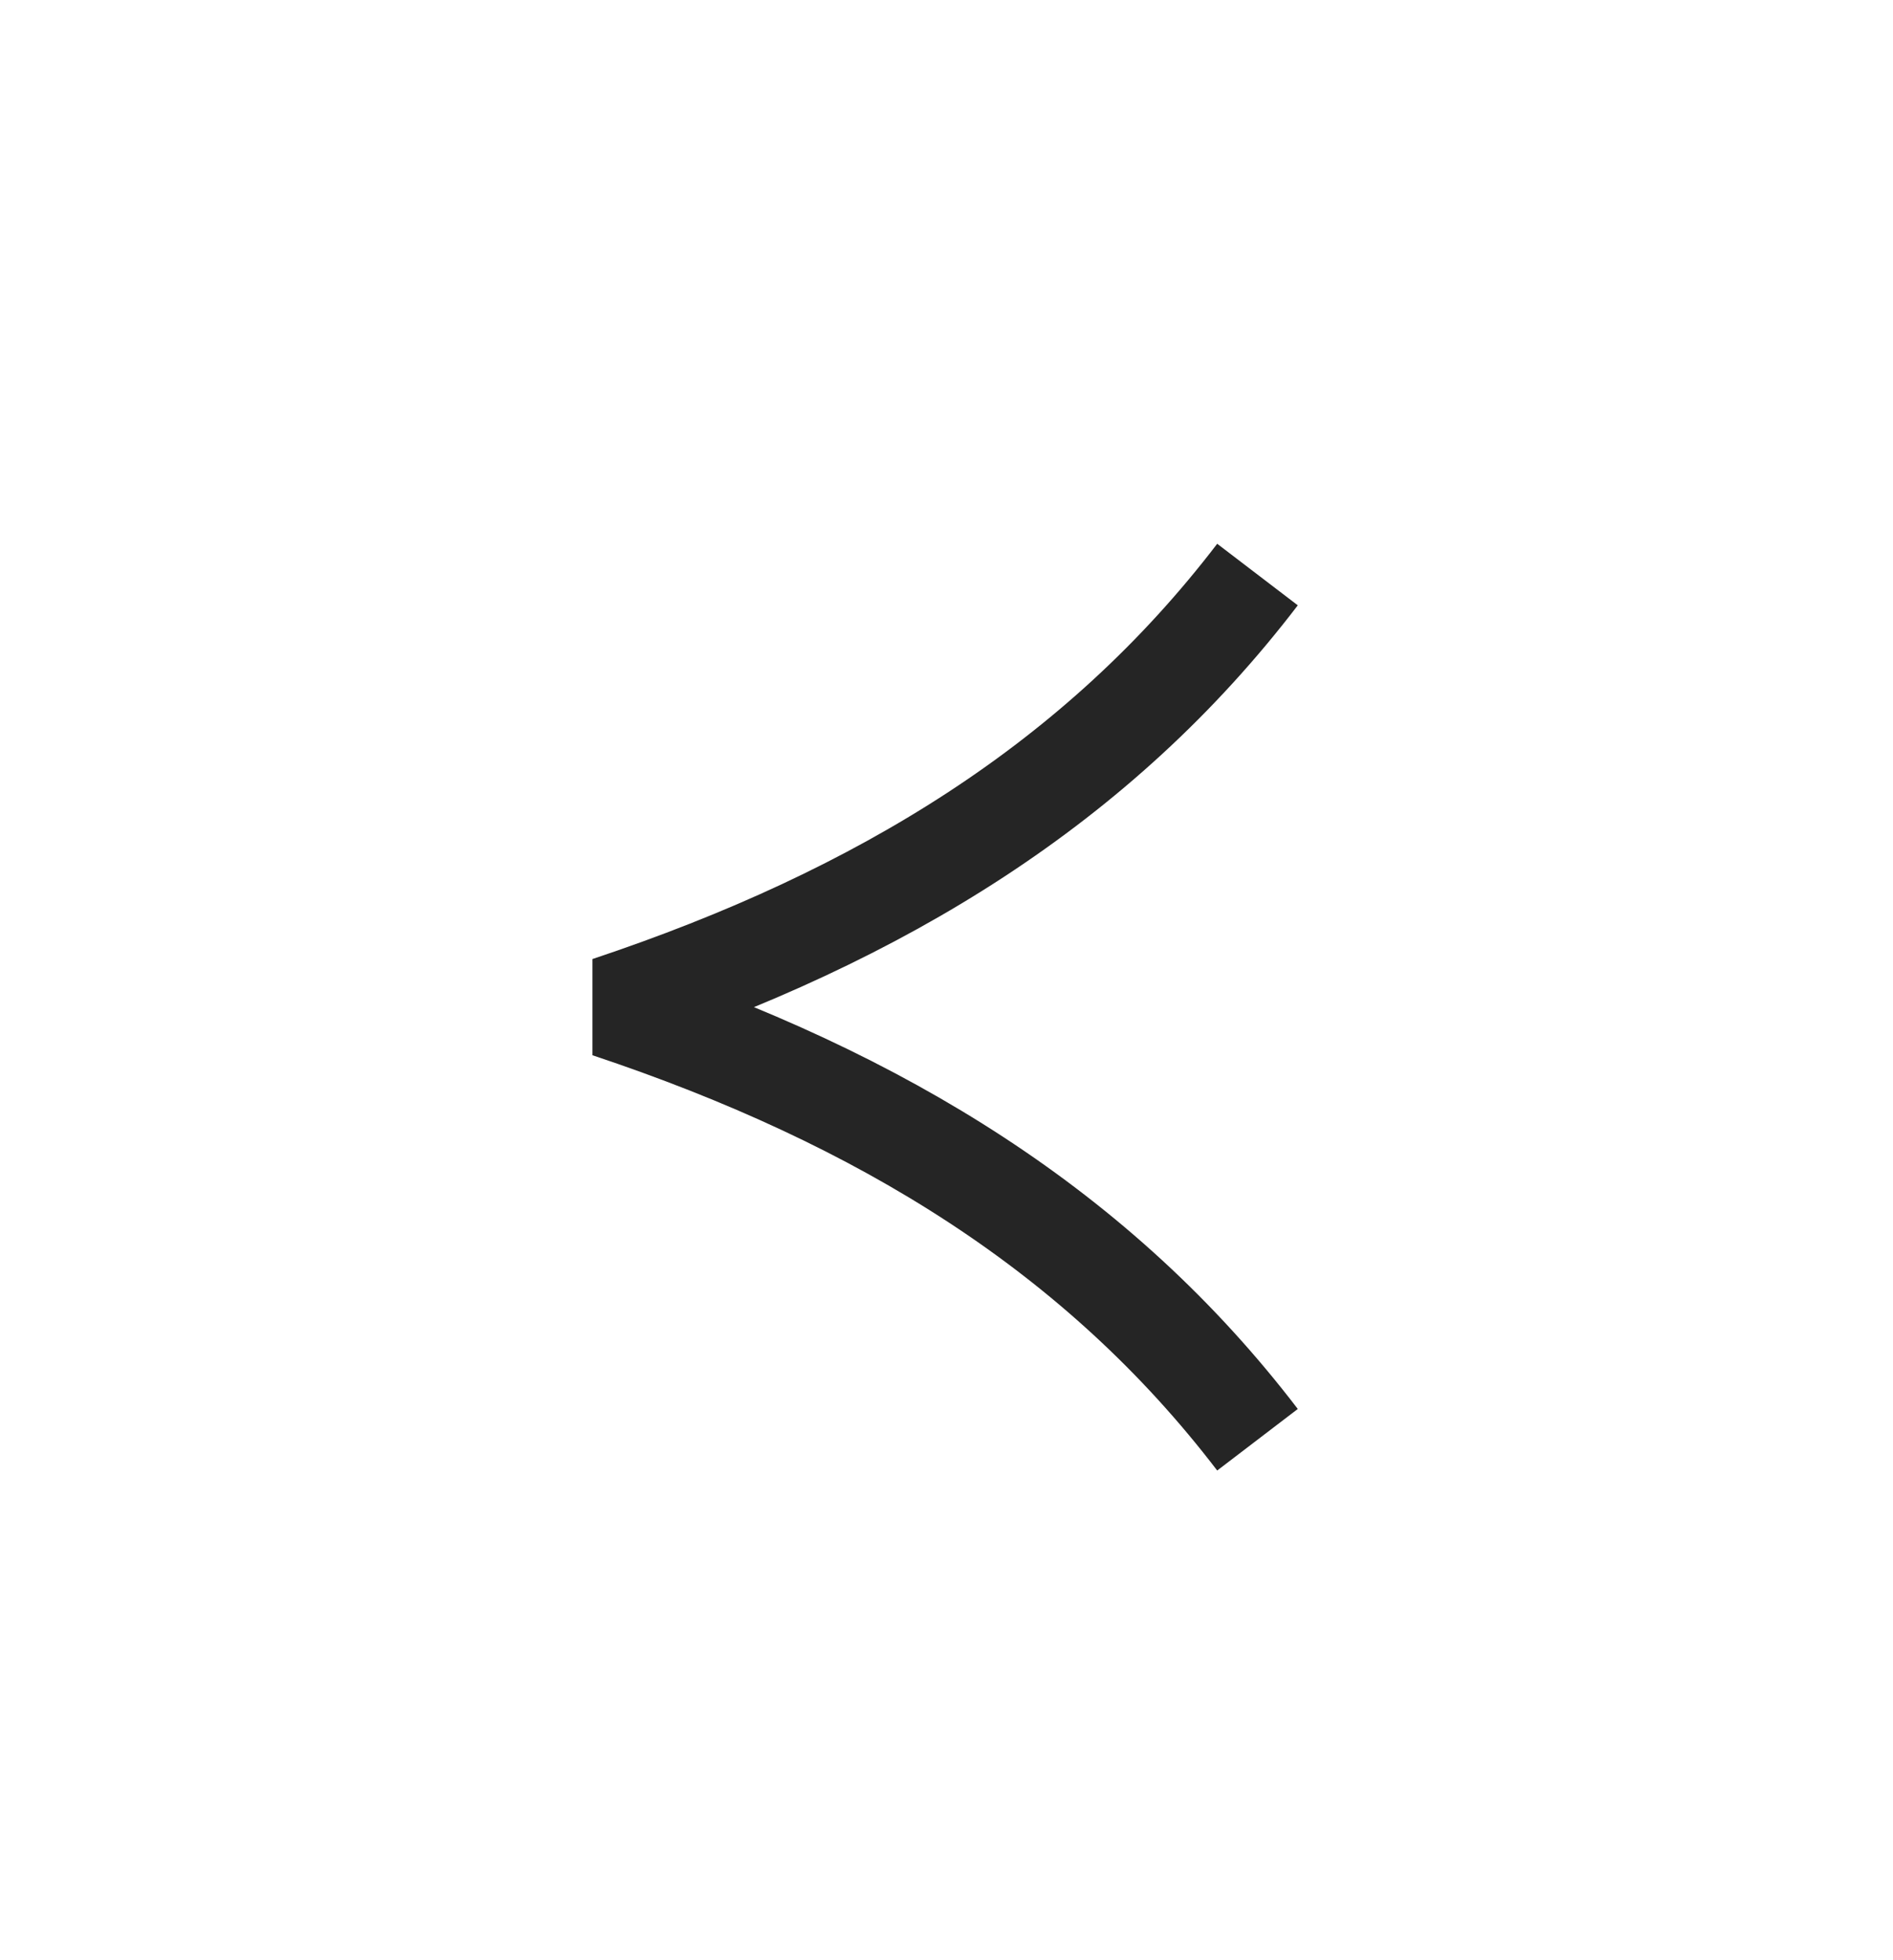 <svg width="28" height="29" viewBox="0 0 28 29" fill="none" xmlns="http://www.w3.org/2000/svg">
<g id="Frame 35775">
<path id="Vector" d="M18.6 21.3C16.257 18.233 13.057 16.253 9 14.9C13.057 13.547 16.257 11.567 18.6 8.5" stroke="#252525" stroke-width="1.5" stroke-linejoin="bevel"/>
</g>
</svg>
